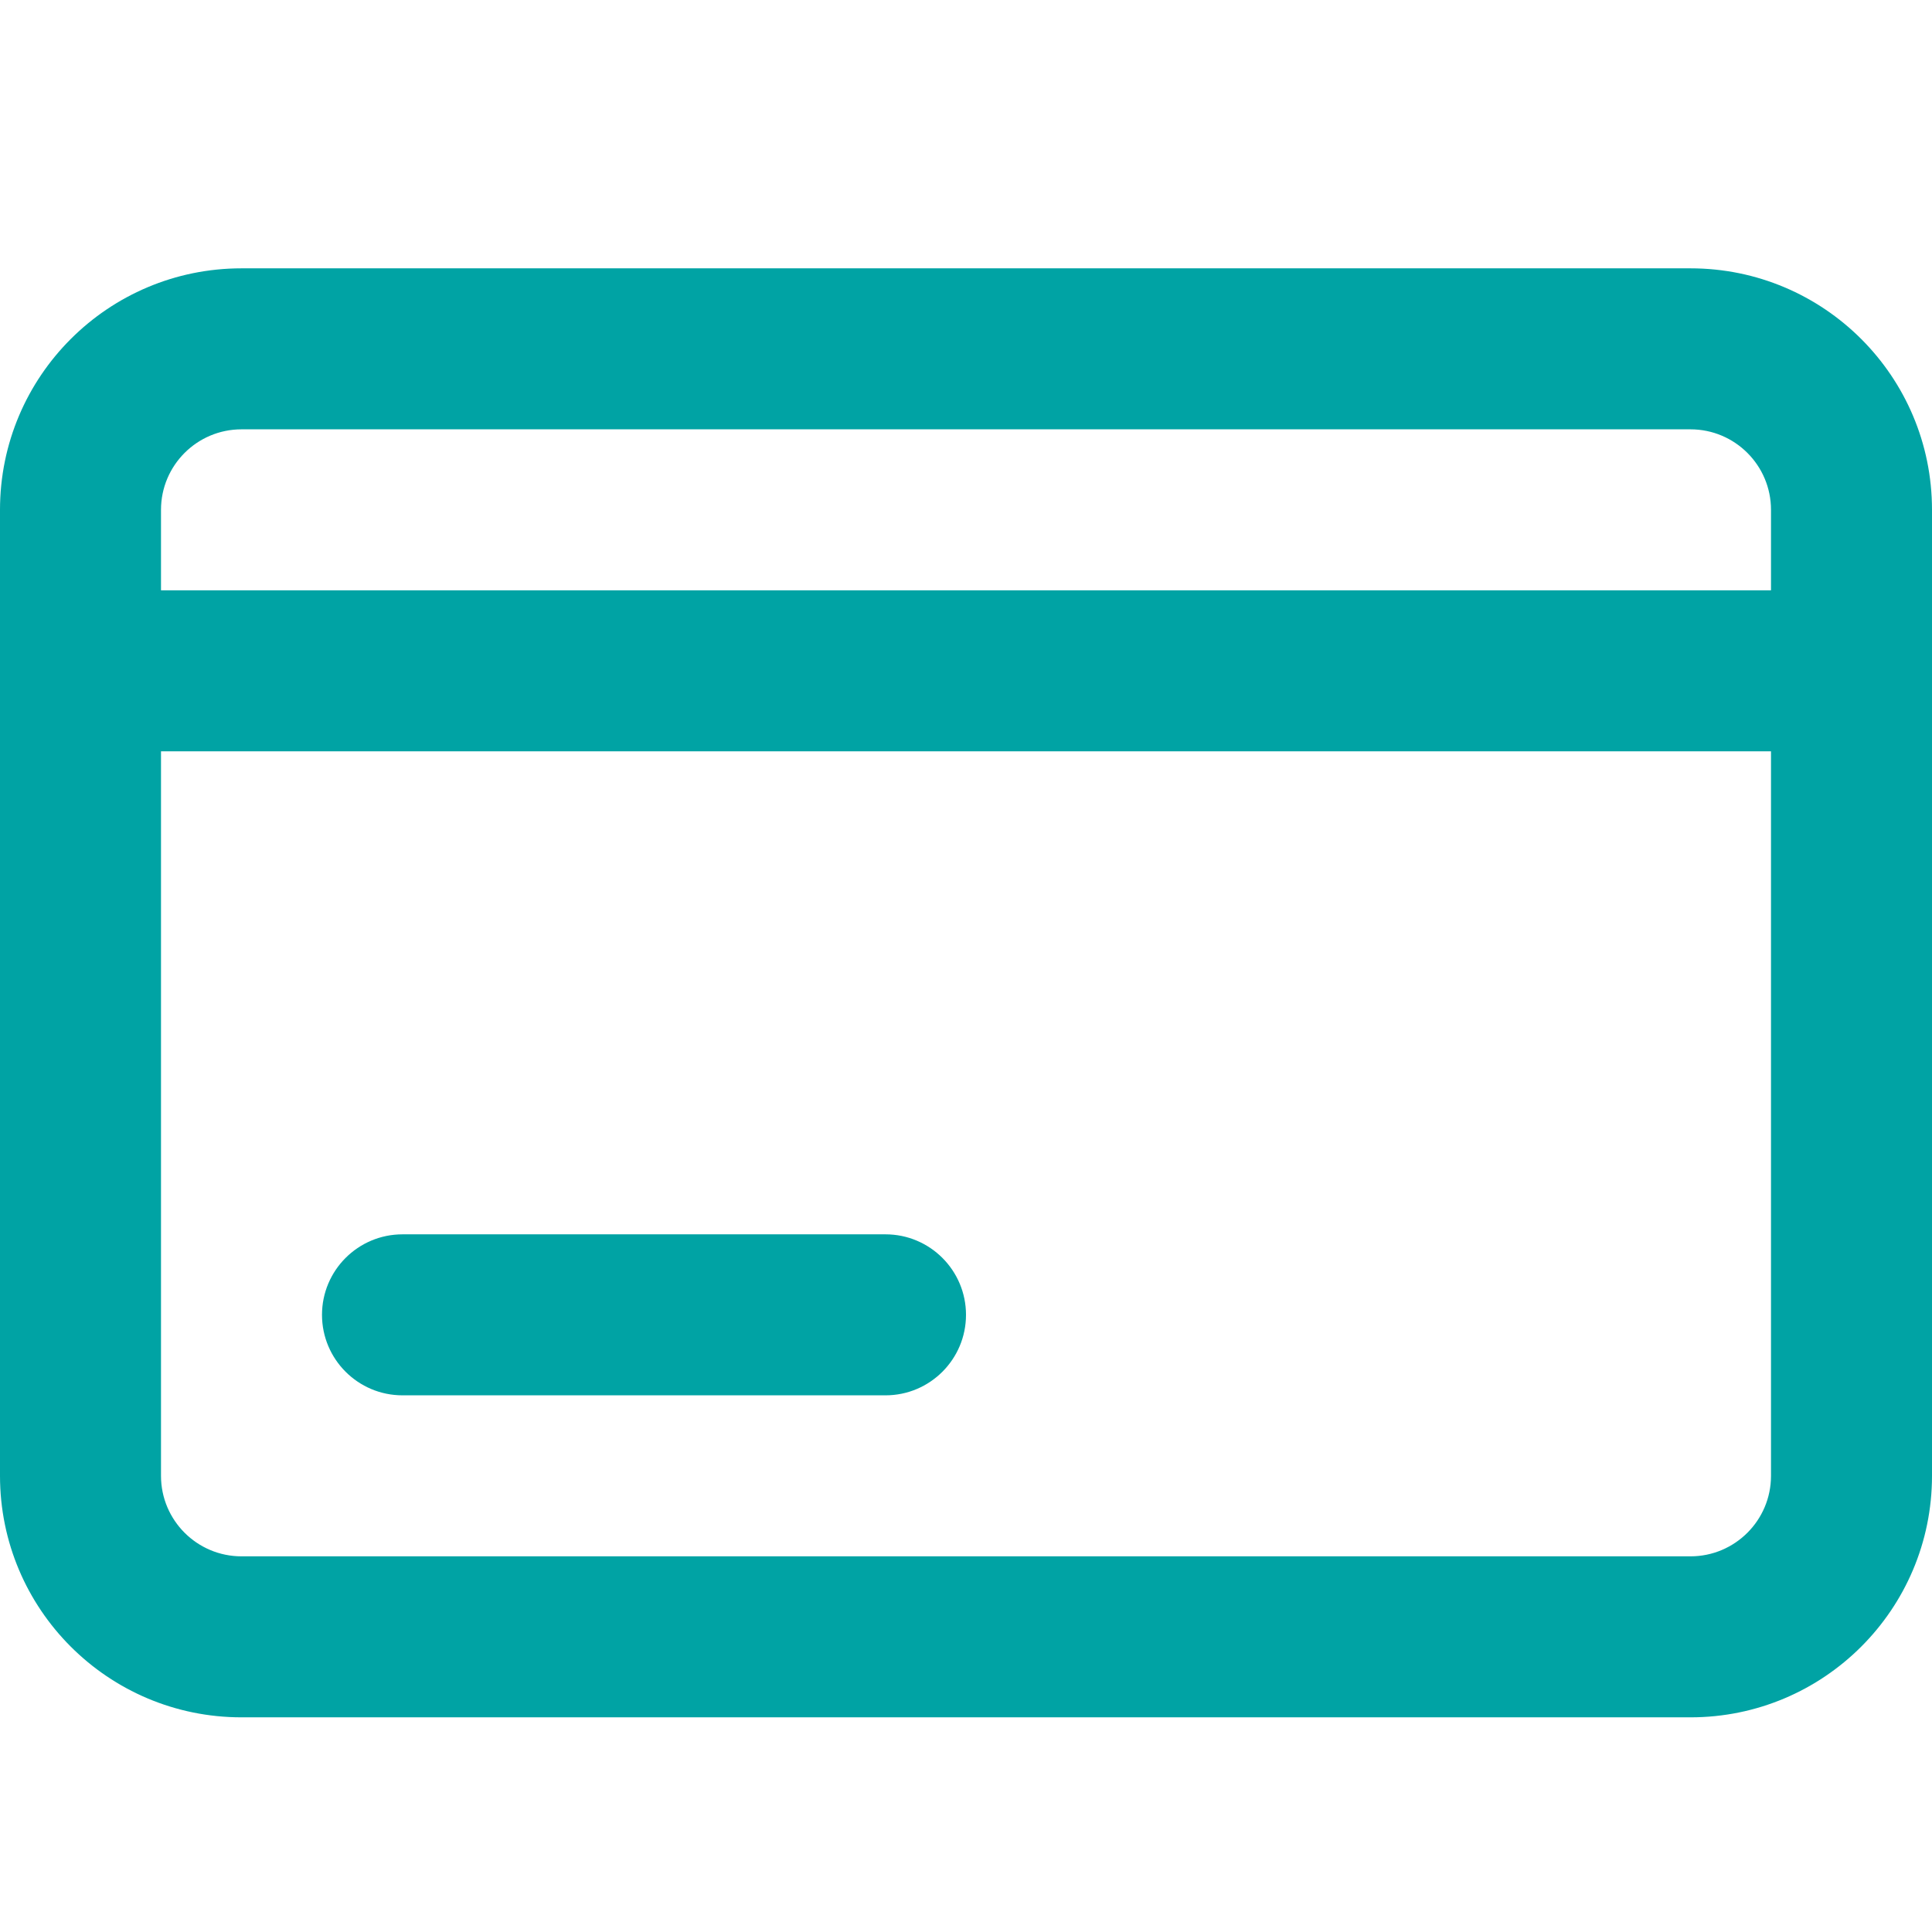 <svg width="36" height="36" viewBox="0 0 36 36" fill="none" xmlns="http://www.w3.org/2000/svg">
<path fill-rule="evenodd" clip-rule="evenodd" d="M0 9.5C0 7.014 2.014 5 4.5 5H31.5C33.986 5 36 7.014 36 9.5V27.5C36 29.985 33.986 32 31.5 32H4.5C2.014 32 0 29.985 0 27.5V9.5ZM4.5 8C3.672 8 3 8.672 3 9.5V11H33V9.5C33 8.672 32.328 8 31.5 8H4.5ZM33 14H3V27.5C3 28.328 3.672 29 4.5 29H31.5C32.328 29 33 28.328 33 27.5V14ZM6 24.5C6 23.672 6.672 23 7.5 23H16.5C17.328 23 18 23.672 18 24.5C18 25.328 17.328 26 16.5 26H7.5C6.672 26 6 25.328 6 24.5Z" fill="#00A3A4"/>
</svg>
